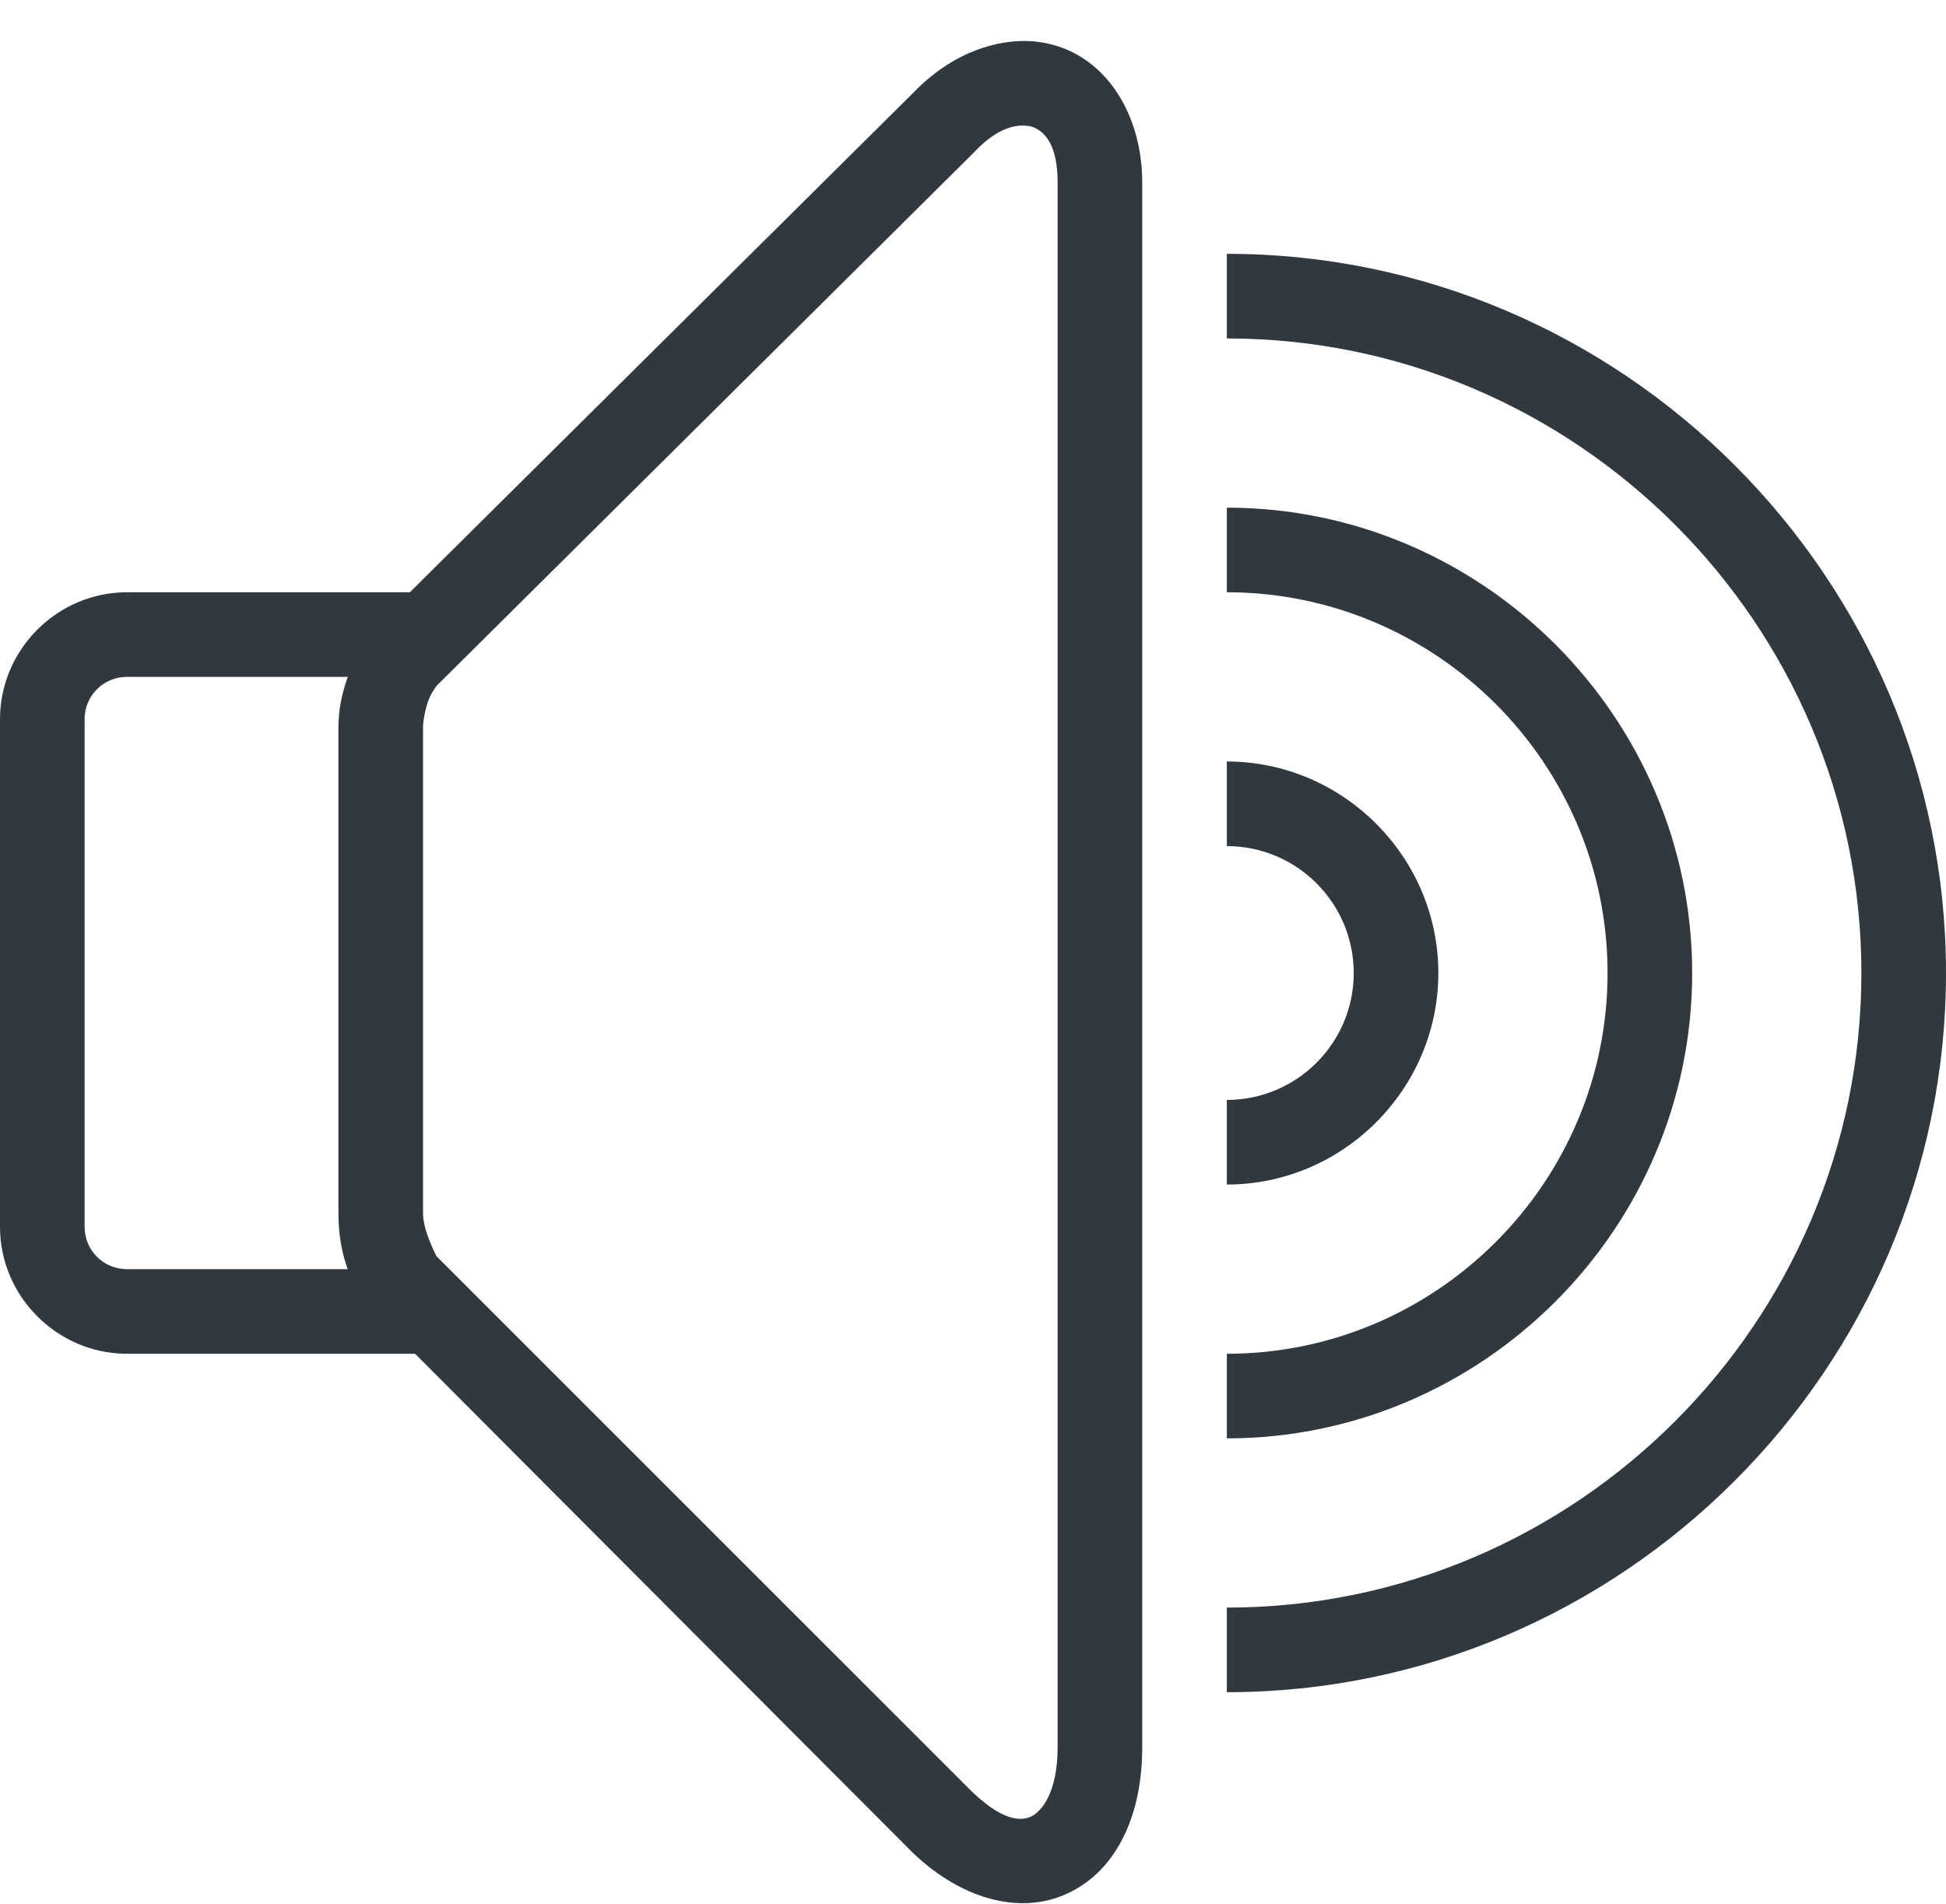 <?xml version="1.0" encoding="UTF-8"?>
<svg width="46px" height="45px" viewBox="0 0 46 45" version="1.1" xmlns="http://www.w3.org/2000/svg" xmlns:xlink="http://www.w3.org/1999/xlink">
    <!-- Generator: Sketch 43.1 (39012) - http://www.bohemiancoding.com/sketch -->
    <title>icon-pronunciation</title>
    <desc>Created with Sketch.</desc>
    <defs></defs>
    <g id="Page-1" stroke="none" stroke-width="1" fill="none" fill-rule="evenodd">
        <g id="icon-pronunciation" fill-rule="nonzero" fill="#313840">
            <path d="M24.188,0.969 C23.876,0.971 23.554,1.028 23.25,1.125 C22.655,1.315 22.085,1.676 21.594,2.188 C21.583,2.199 21.573,2.207 21.562,2.219 L9.688,14 L3,14 C1.355,14 0,15.355 0,17 L0,29 C0,30.645 1.355,32 3,32 L9.812,32 L21.5,43.719 C22.63,44.849 24.071,45.308 25.25,44.75 C26.429,44.192 27,42.856 27,41.312 L27,4.312 C27,2.821 26.266,1.549 25.094,1.125 C24.801,1.019 24.499,0.966 24.188,0.969 Z M24.156,2.969 C24.251,2.968 24.337,2.975 24.406,3 C24.684,3.101 25,3.404 25,4.312 L25,41.312 C25,42.369 24.621,42.821 24.375,42.938 C24.129,43.054 23.676,43.051 22.906,42.281 L10.312,29.688 C10.327,29.702 10,29.102 10,28.688 L10,17.188 C10,17.054 10.045,16.784 10.125,16.562 C10.205,16.341 10.359,16.172 10.312,16.219 L23,3.625 C23.011,3.615 23.021,3.604 23.031,3.594 C23.484,3.113 23.872,2.971 24.156,2.969 Z M29,6 L29,8 C37.255,8 44,14.745 44,23 C44,31.255 37.255,38 29,38 L29,40 C38.345,40 46,32.345 46,23 C46,13.655 38.345,6 29,6 Z M29,12 L29,14 C33.955,14 38,18.045 38,23 C38,27.955 33.955,32 29,32 L29,34 C35.045,34 40,29.045 40,23 C40,16.955 35.045,12 29,12 Z M3,16 L8.219,16 C8.091,16.374 8,16.756 8,17.188 L8,28.688 C8,29.169 8.076,29.606 8.219,30 L3,30 C2.445,30 2,29.555 2,29 L2,17 C2,16.445 2.445,16 3,16 Z M29,18 L29,20 C30.655,20 32,21.345 32,23 C32,24.655 30.655,26 29,26 L29,28 C31.745,28 34,25.745 34,23 C34,20.255 31.745,18 29,18 Z" id="Shape"></path>
        </g>
    </g>
</svg>